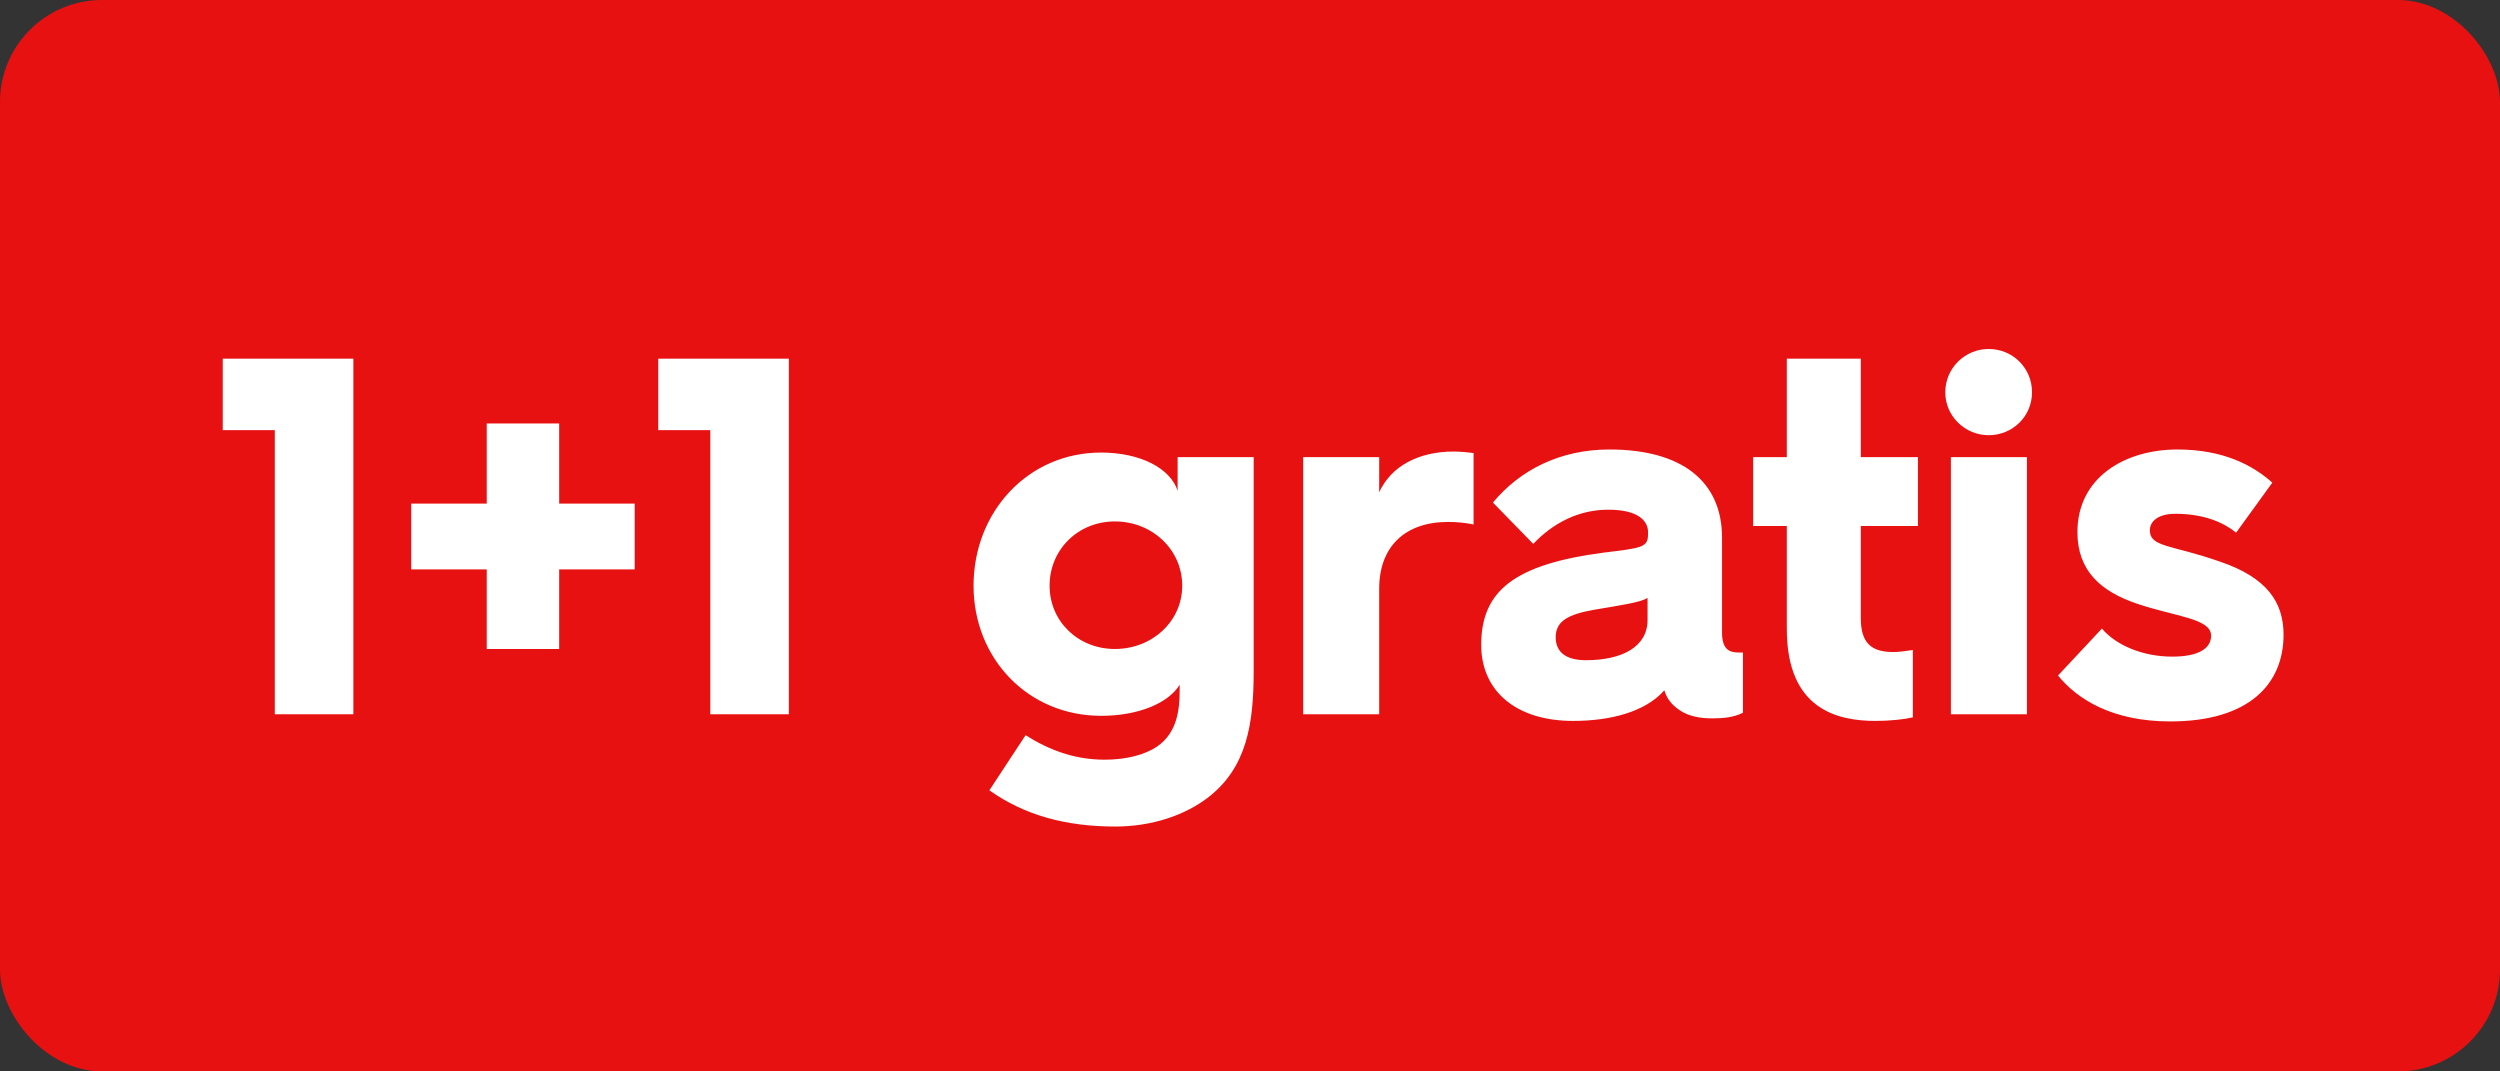 <svg width="98" height="42" viewBox="0 0 98 42" fill="none" xmlns="http://www.w3.org/2000/svg">
<rect x="0" y="0" width="98" height="42" fill="#333333" stroke="none"/>
<rect width="98" height="42" rx="4" fill="#E81111"/>
<path d="M10.772 28V16.86H8.732V14.06H13.852V28H10.772ZM19.08 25.44V22.32H16.12V19.74H19.08V16.6H21.92V19.74H24.88V22.32H21.92V25.44H19.08ZM27.843 28V16.86H25.803V14.06H30.923V28H27.843ZM38.163 22.96C38.163 20.06 40.303 17.74 43.163 17.74C44.703 17.74 45.883 18.36 46.163 19.24V17.92H49.144V26.32C49.144 28.4 48.864 30.08 47.383 31.24C46.464 31.96 45.144 32.4 43.724 32.4C41.783 32.4 40.163 31.96 38.783 30.98L40.203 28.82C41.123 29.4 42.123 29.78 43.303 29.78C44.123 29.78 44.864 29.6 45.364 29.26C46.144 28.72 46.243 27.82 46.243 27.06V26.84C45.824 27.54 44.663 28.06 43.163 28.06C40.303 28.06 38.163 25.82 38.163 22.96ZM41.144 22.96C41.144 24.36 42.264 25.44 43.703 25.44C45.163 25.44 46.343 24.36 46.343 22.96C46.343 21.54 45.163 20.44 43.703 20.44C42.264 20.44 41.144 21.54 41.144 22.96ZM51.084 28V17.92H54.064V19.3C54.524 18.28 55.604 17.7 56.984 17.7C57.264 17.7 57.604 17.74 57.764 17.76V20.56C57.484 20.5 57.144 20.46 56.764 20.46C55.064 20.46 54.064 21.44 54.064 23.08V28H51.084ZM61.663 28.26C59.444 28.26 58.063 27.1 58.063 25.28C58.063 23.16 59.364 22.12 62.883 21.66C64.364 21.48 64.603 21.46 64.603 20.94V20.86C64.603 20.42 64.224 19.98 63.044 19.98C61.883 19.98 60.883 20.5 60.103 21.32L58.523 19.7C59.584 18.42 61.163 17.62 63.084 17.62C65.924 17.62 67.504 18.86 67.504 21.08V24.8C67.504 25.56 67.883 25.58 68.243 25.58H68.323V27.94C67.963 28.12 67.564 28.16 67.124 28.16C66.263 28.16 65.903 27.9 65.683 27.72C65.444 27.52 65.323 27.32 65.243 27.06C64.484 27.92 63.103 28.26 61.663 28.26ZM62.163 25.88C63.584 25.88 64.584 25.36 64.584 24.3V23.44C64.284 23.62 63.563 23.72 62.504 23.9C61.483 24.08 60.983 24.34 60.983 24.98C60.983 25.56 61.383 25.88 62.163 25.88ZM70.043 24.66V20.62H68.723V17.92H70.043V14.06H72.943V17.92H75.183V20.62H72.943V24.22C72.943 25.2 73.343 25.56 74.223 25.56C74.443 25.56 74.723 25.52 74.983 25.48V28.12C74.643 28.2 74.083 28.26 73.523 28.26C72.043 28.26 70.043 27.82 70.043 24.66ZM77.955 17.06C77.035 17.06 76.255 16.32 76.255 15.38C76.255 14.42 77.035 13.68 77.955 13.68C78.895 13.68 79.655 14.42 79.655 15.38C79.655 16.32 78.895 17.06 77.955 17.06ZM76.475 28V17.92H79.455V28H76.475ZM80.675 26.48L82.395 24.64C82.935 25.28 83.975 25.74 85.155 25.74C86.215 25.74 86.675 25.4 86.675 24.92C86.675 24.24 85.295 24.18 83.755 23.66C82.355 23.18 81.435 22.38 81.435 20.86C81.435 18.7 83.315 17.62 85.355 17.62C87.155 17.62 88.315 18.24 89.075 18.92L87.655 20.88C87.215 20.52 86.455 20.14 85.275 20.14C84.595 20.14 84.275 20.44 84.275 20.78C84.275 21.46 85.095 21.34 87.035 22.02C88.855 22.64 89.515 23.6 89.515 24.88C89.515 26.82 88.155 28.28 85.075 28.28C82.815 28.28 81.435 27.42 80.675 26.48Z" fill="white"/>
</svg>
